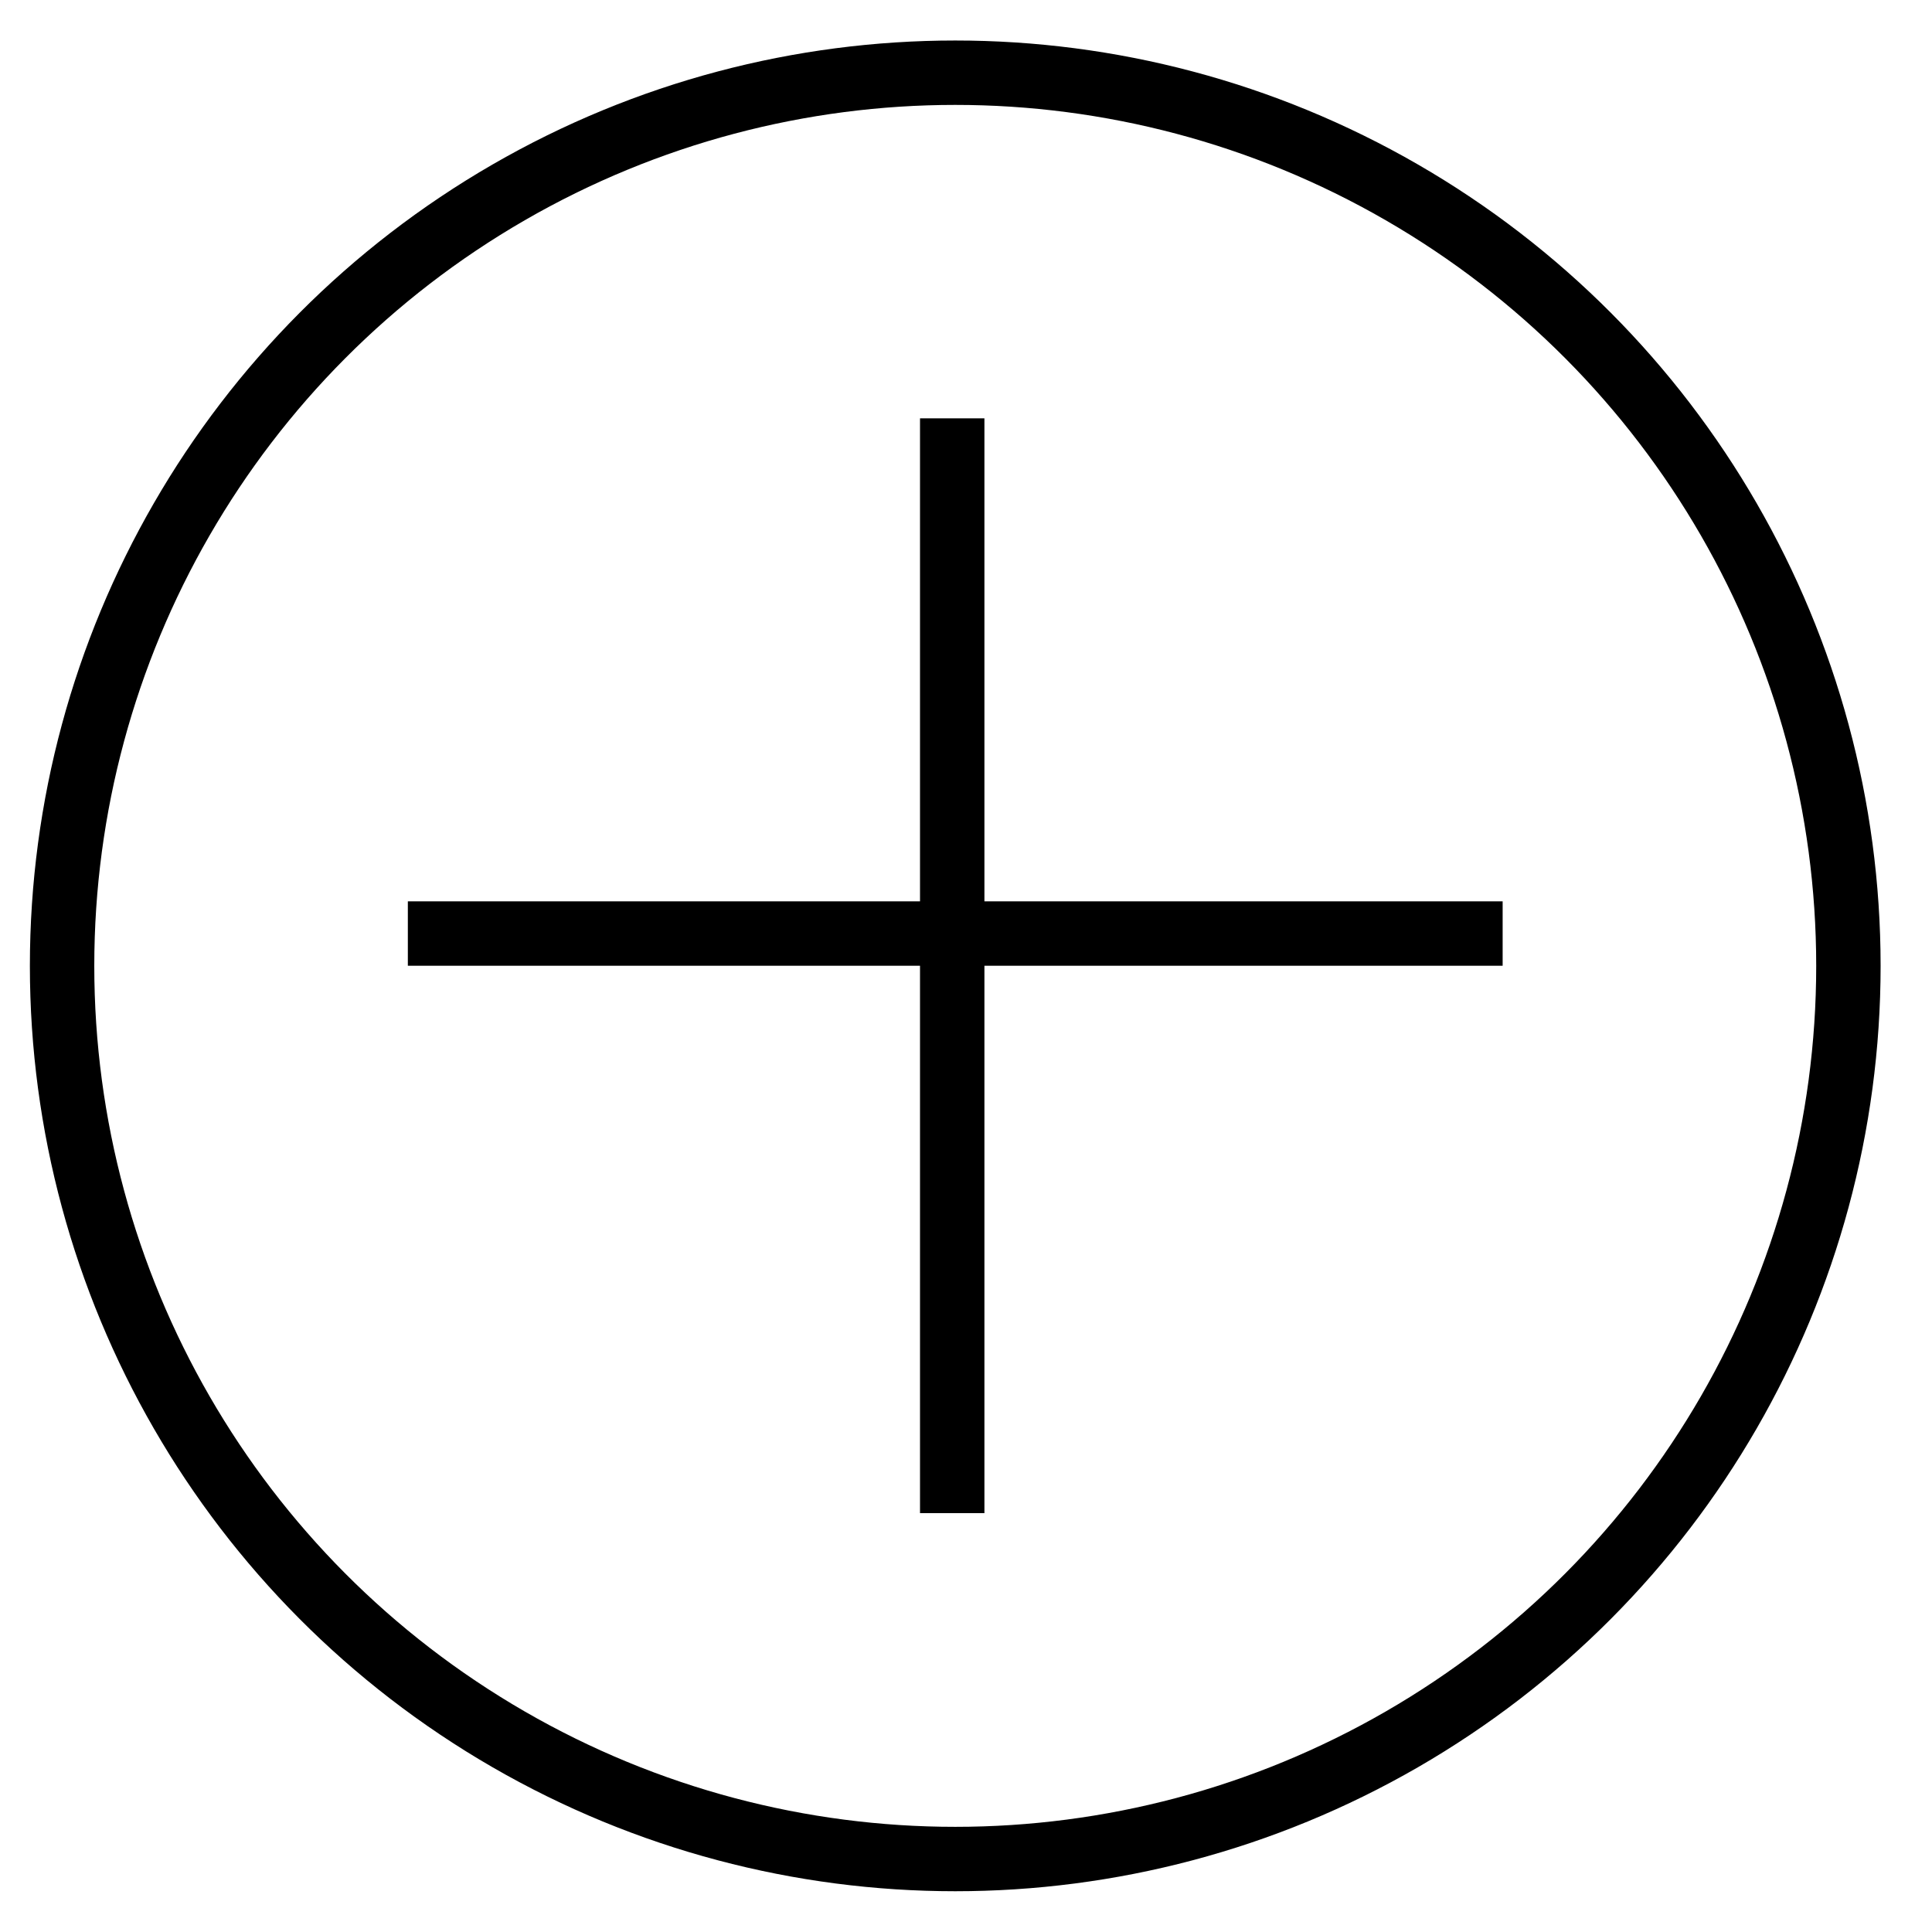 <svg width="30" height="30" viewBox="0 0 30 30" fill="none" xmlns="http://www.w3.org/2000/svg"><circle cx="14.833" cy="14.998" r="13.869" stroke="#000"/><path stroke="#000" d="M6.333 14.496h17m-8.547 9v-17"/></svg>